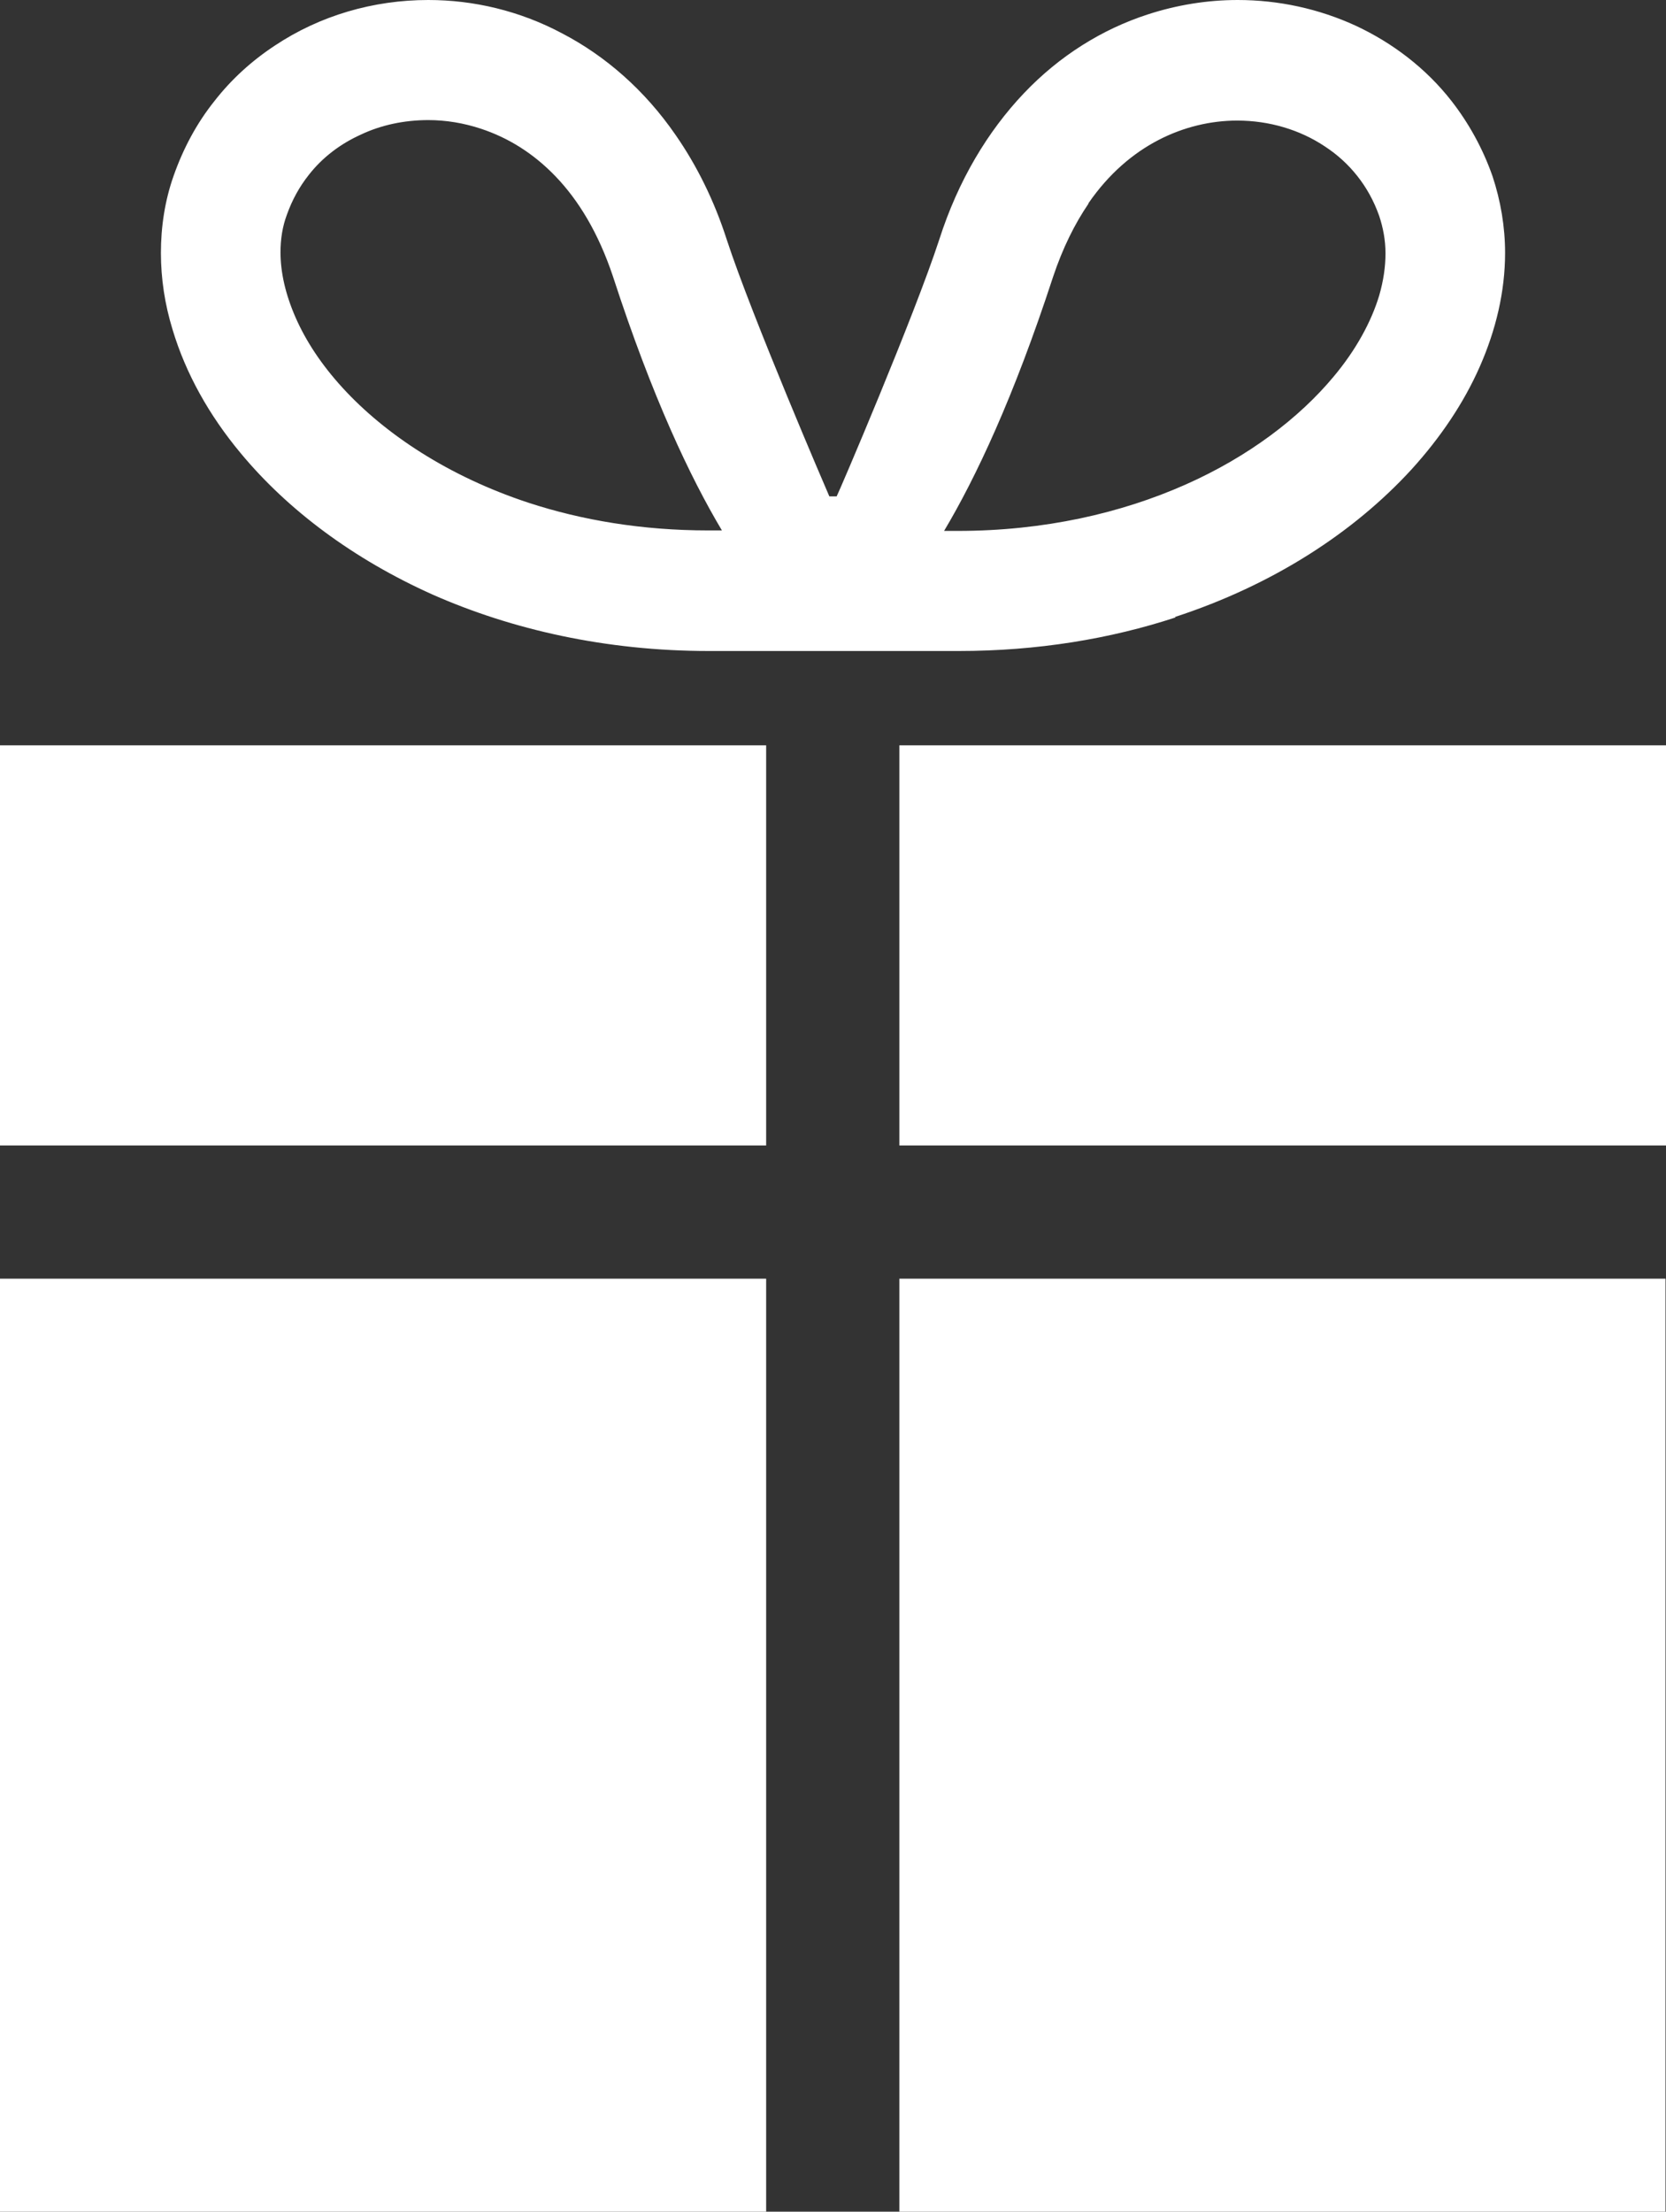 <?xml version="1.0" encoding="UTF-8"?>
<svg id="_レイヤー_1" data-name="レイヤー_1" xmlns="http://www.w3.org/2000/svg" version="1.1" viewBox="0 0 34.27 45.49">
  <rect x="0" y="0" width="34.27" height="45.49" fill="#333333" stroke="none"/>
  <!-- Generator: Adobe Illustrator 29.5.1, SVG Export Plug-In . SVG Version: 2.1.0 Build 141)  -->
  <defs>
    <style>
      .st0 {
        fill: #fff;
      }
    </style>
  </defs>
  <path class="st0" d="M24.17,12.69c2.02-.66,3.68-1.74,4.87-3.04.59-.65,1.07-1.36,1.4-2.11.33-.75.52-1.54.52-2.34,0-.53-.09-1.07-.26-1.58-.2-.57-.49-1.09-.84-1.54-.53-.68-1.22-1.2-1.97-1.55C27.13.18,26.3,0,25.46,0,24.84,0,24.21.1,23.6.3c-.92.3-1.8.84-2.54,1.62-.74.78-1.35,1.79-1.74,3.01-.52,1.59-2.06,5.19-2.11,5.28h-.15c-.04-.09-1.59-3.69-2.11-5.28-.26-.81-.62-1.53-1.05-2.15-.64-.93-1.45-1.63-2.33-2.09C10.69.22,9.74,0,8.81,0c-1.13,0-2.23.32-3.16.94-.47.31-.89.69-1.24,1.14-.36.45-.64.97-.84,1.54-.18.51-.26,1.05-.26,1.58,0,.53.08,1.06.24,1.58.27.9.75,1.76,1.4,2.54.97,1.17,2.32,2.18,3.95,2.91,1.63.72,3.56,1.16,5.68,1.16,1.2,0,2.52,0,2.57,0,.05,0,1.36,0,2.57,0,1.62,0,3.12-.25,4.46-.69ZM22.39,4.18c.42-.61.92-1.03,1.44-1.3.52-.27,1.08-.4,1.62-.4.66,0,1.29.19,1.8.53.26.17.48.37.67.61.19.24.34.51.45.82.08.24.13.5.13.77,0,.27-.04.56-.13.87-.16.53-.47,1.11-.94,1.67-.7.84-1.74,1.64-3.05,2.22-1.31.58-2.89.95-4.68.95-.1,0-.19,0-.28,0,.65-1.09,1.43-2.74,2.24-5.22.2-.6.45-1.1.73-1.51ZM6.08,6.53c-.21-.48-.31-.93-.31-1.34,0-.27.04-.53.13-.77h0c.11-.31.26-.58.45-.82.28-.36.65-.64,1.07-.83.42-.2.9-.3,1.39-.3.36,0,.73.06,1.09.18.54.18,1.06.49,1.53.98.47.49.88,1.16,1.18,2.06.81,2.49,1.59,4.13,2.24,5.22-.09,0-.18,0-.28,0-1.36,0-2.6-.21-3.7-.57-1.64-.54-2.95-1.41-3.82-2.36-.44-.48-.76-.97-.97-1.45Z"/>
  <polygon class="st0" points="18.5 15.33 18.5 23.56 34.27 23.56 34.27 23.44 34.27 20.74 34.27 15.33 18.5 15.33"/>
  <polygon class="st0" points="0 20.74 0 23.44 0 23.56 15.76 23.56 15.76 15.33 0 15.33 0 20.74"/>
  <rect class="st0" x="18.5" y="26.3" width="15.76" height="19.19"/>
  <rect class="st0" y="26.3" width="15.76" height="19.19"/>
</svg>